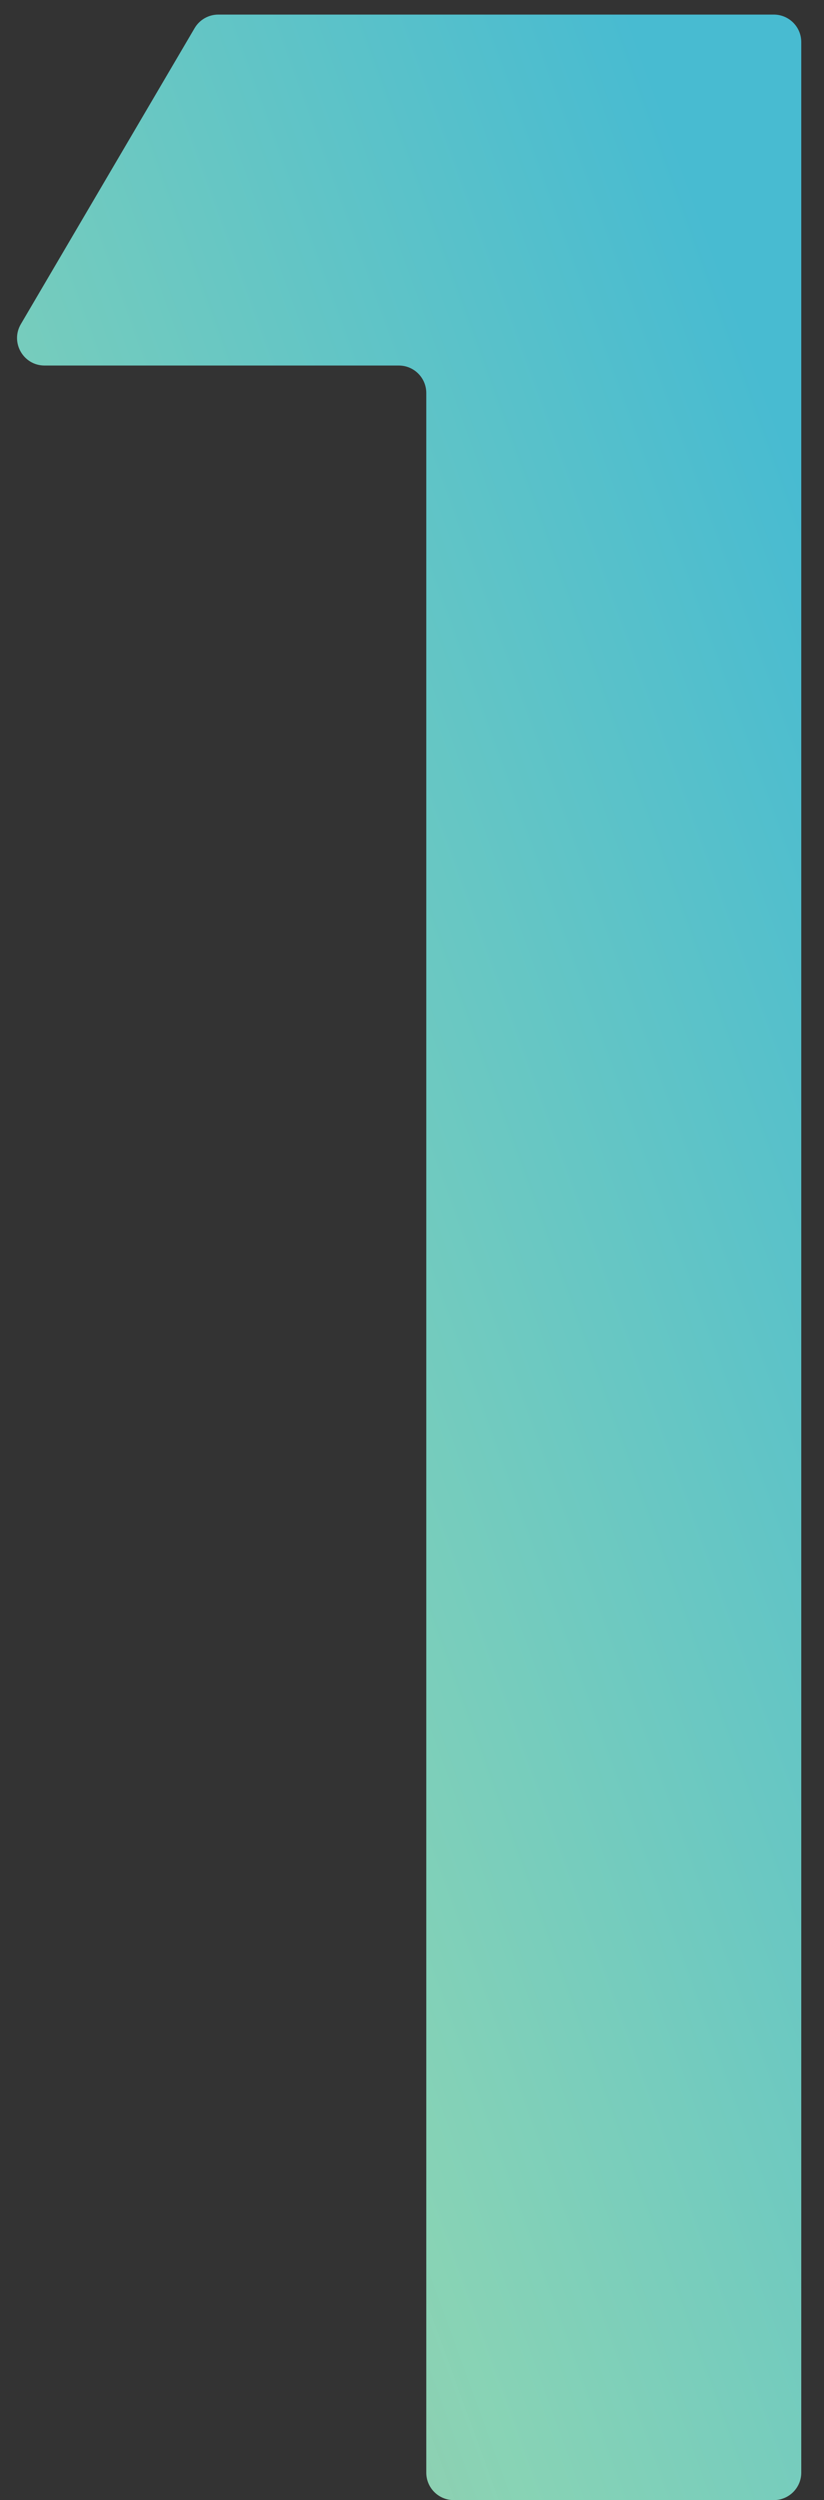 <svg width="30" height="91" viewBox="0 0 30 91" fill="none" xmlns="http://www.w3.org/2000/svg">
<rect x="0" y="0" width="30" height="91" fill="#333333" stroke="none"/>
<path d="M15.52 14.305C15.52 13.752 15.072 13.305 14.52 13.305H1.622C0.849 13.305 0.368 12.465 0.759 11.798L7.085 1.025C7.265 0.719 7.593 0.531 7.947 0.531H28.172C28.724 0.531 29.172 0.979 29.172 1.531V90C29.172 90.552 28.724 91 28.172 91H16.52C15.967 91 15.52 90.552 15.52 90V14.305Z" fill="url(#paint0_linear_340_927)"/>
<defs>
<linearGradient id="paint0_linear_340_927" x1="26.096" y1="9" x2="-39.2" y2="32.769" gradientUnits="userSpaceOnUse">
<stop stop-color="#48BBD1"/>
<stop offset="0.5" stop-color="#88D3B5"/>
<stop offset="1" stop-color="#E4F8CE" stop-opacity="0.549"/>
</linearGradient>
</defs>
</svg>

